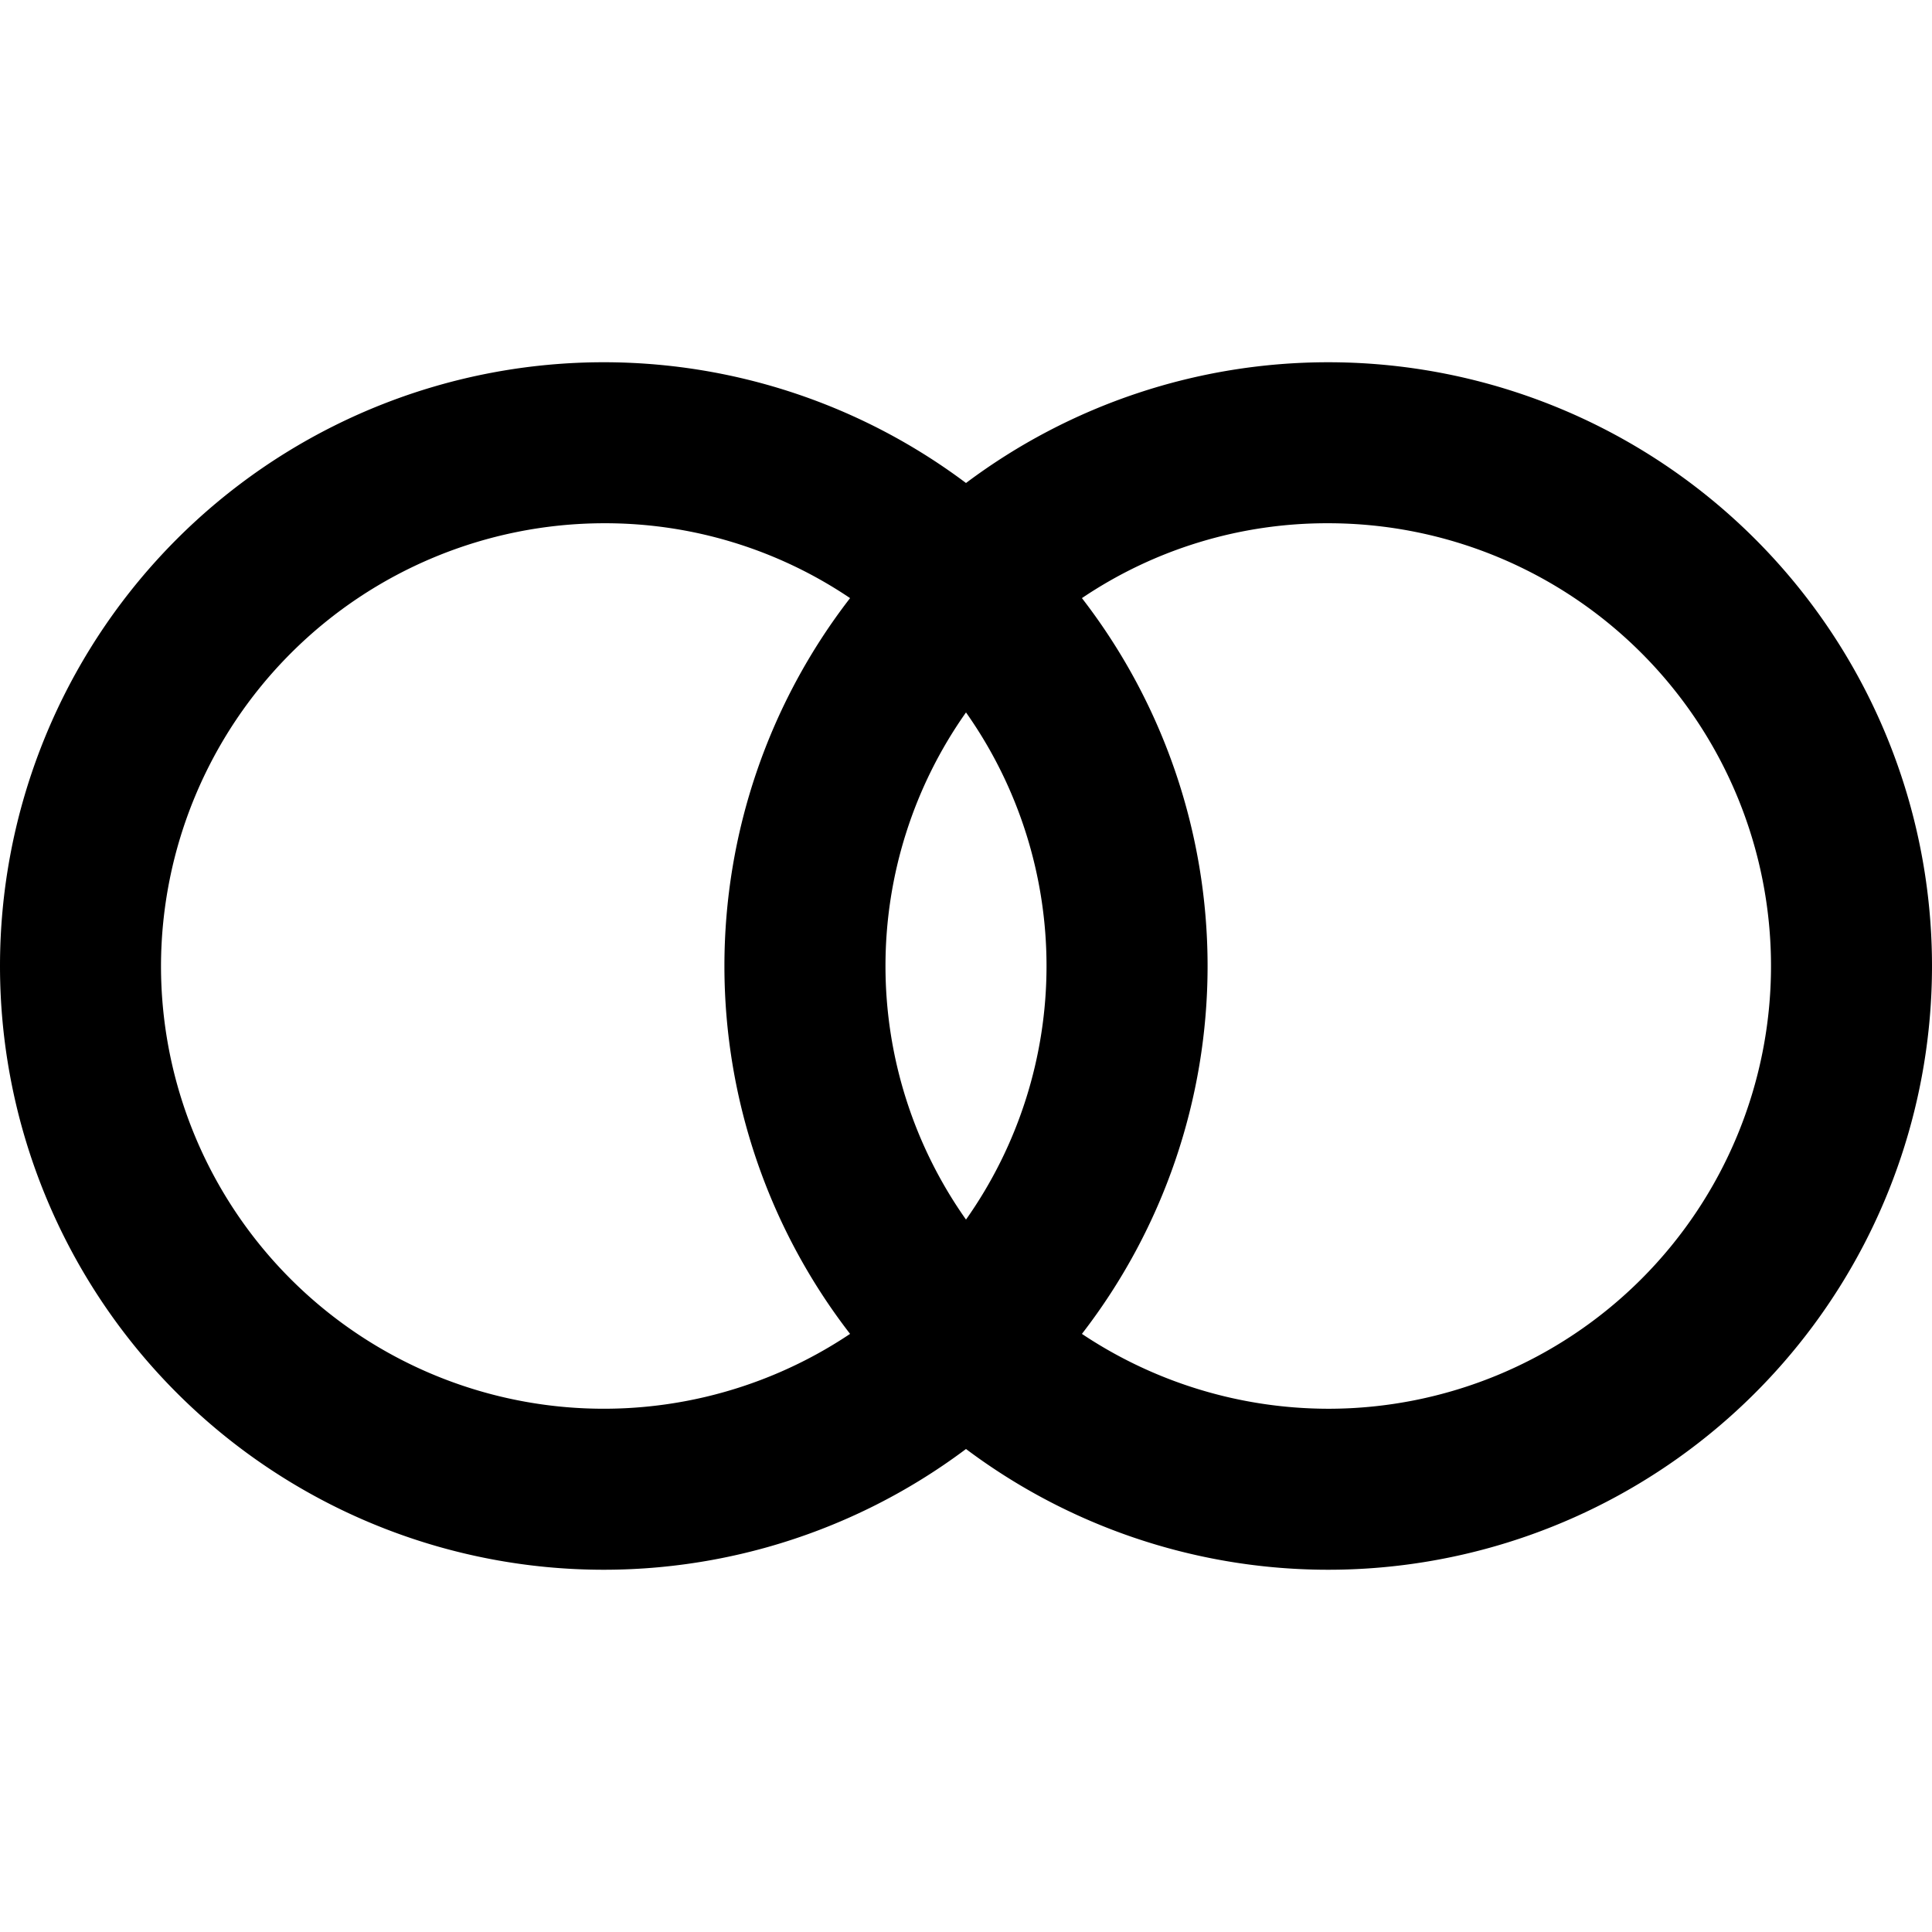 <svg xmlns="http://www.w3.org/2000/svg" viewBox="0 0 24 24"><path d="M16.5 4.5A7.5 7.5 0 0 0 12 6a7.5 7.5 0 1 0 0 12 7.5 7.5 0 1 0 4.5 -13.5ZM12 15.15a5.46 5.46 0 0 1 0 -6.3 5.46 5.46 0 0 1 0 6.3ZM2 12a5.51 5.51 0 0 1 5.5 -5.5 5.44 5.44 0 0 1 3.06 0.93 7.47 7.47 0 0 0 0 9.14A5.5 5.5 0 0 1 2 12Zm14.5 5.5a5.52 5.52 0 0 1 -3.06 -0.93 7.47 7.47 0 0 0 0 -9.14 5.44 5.44 0 0 1 3.06 -0.93 5.5 5.5 0 0 1 0 11Z" fill="#000000" stroke-width="1"></path></svg>